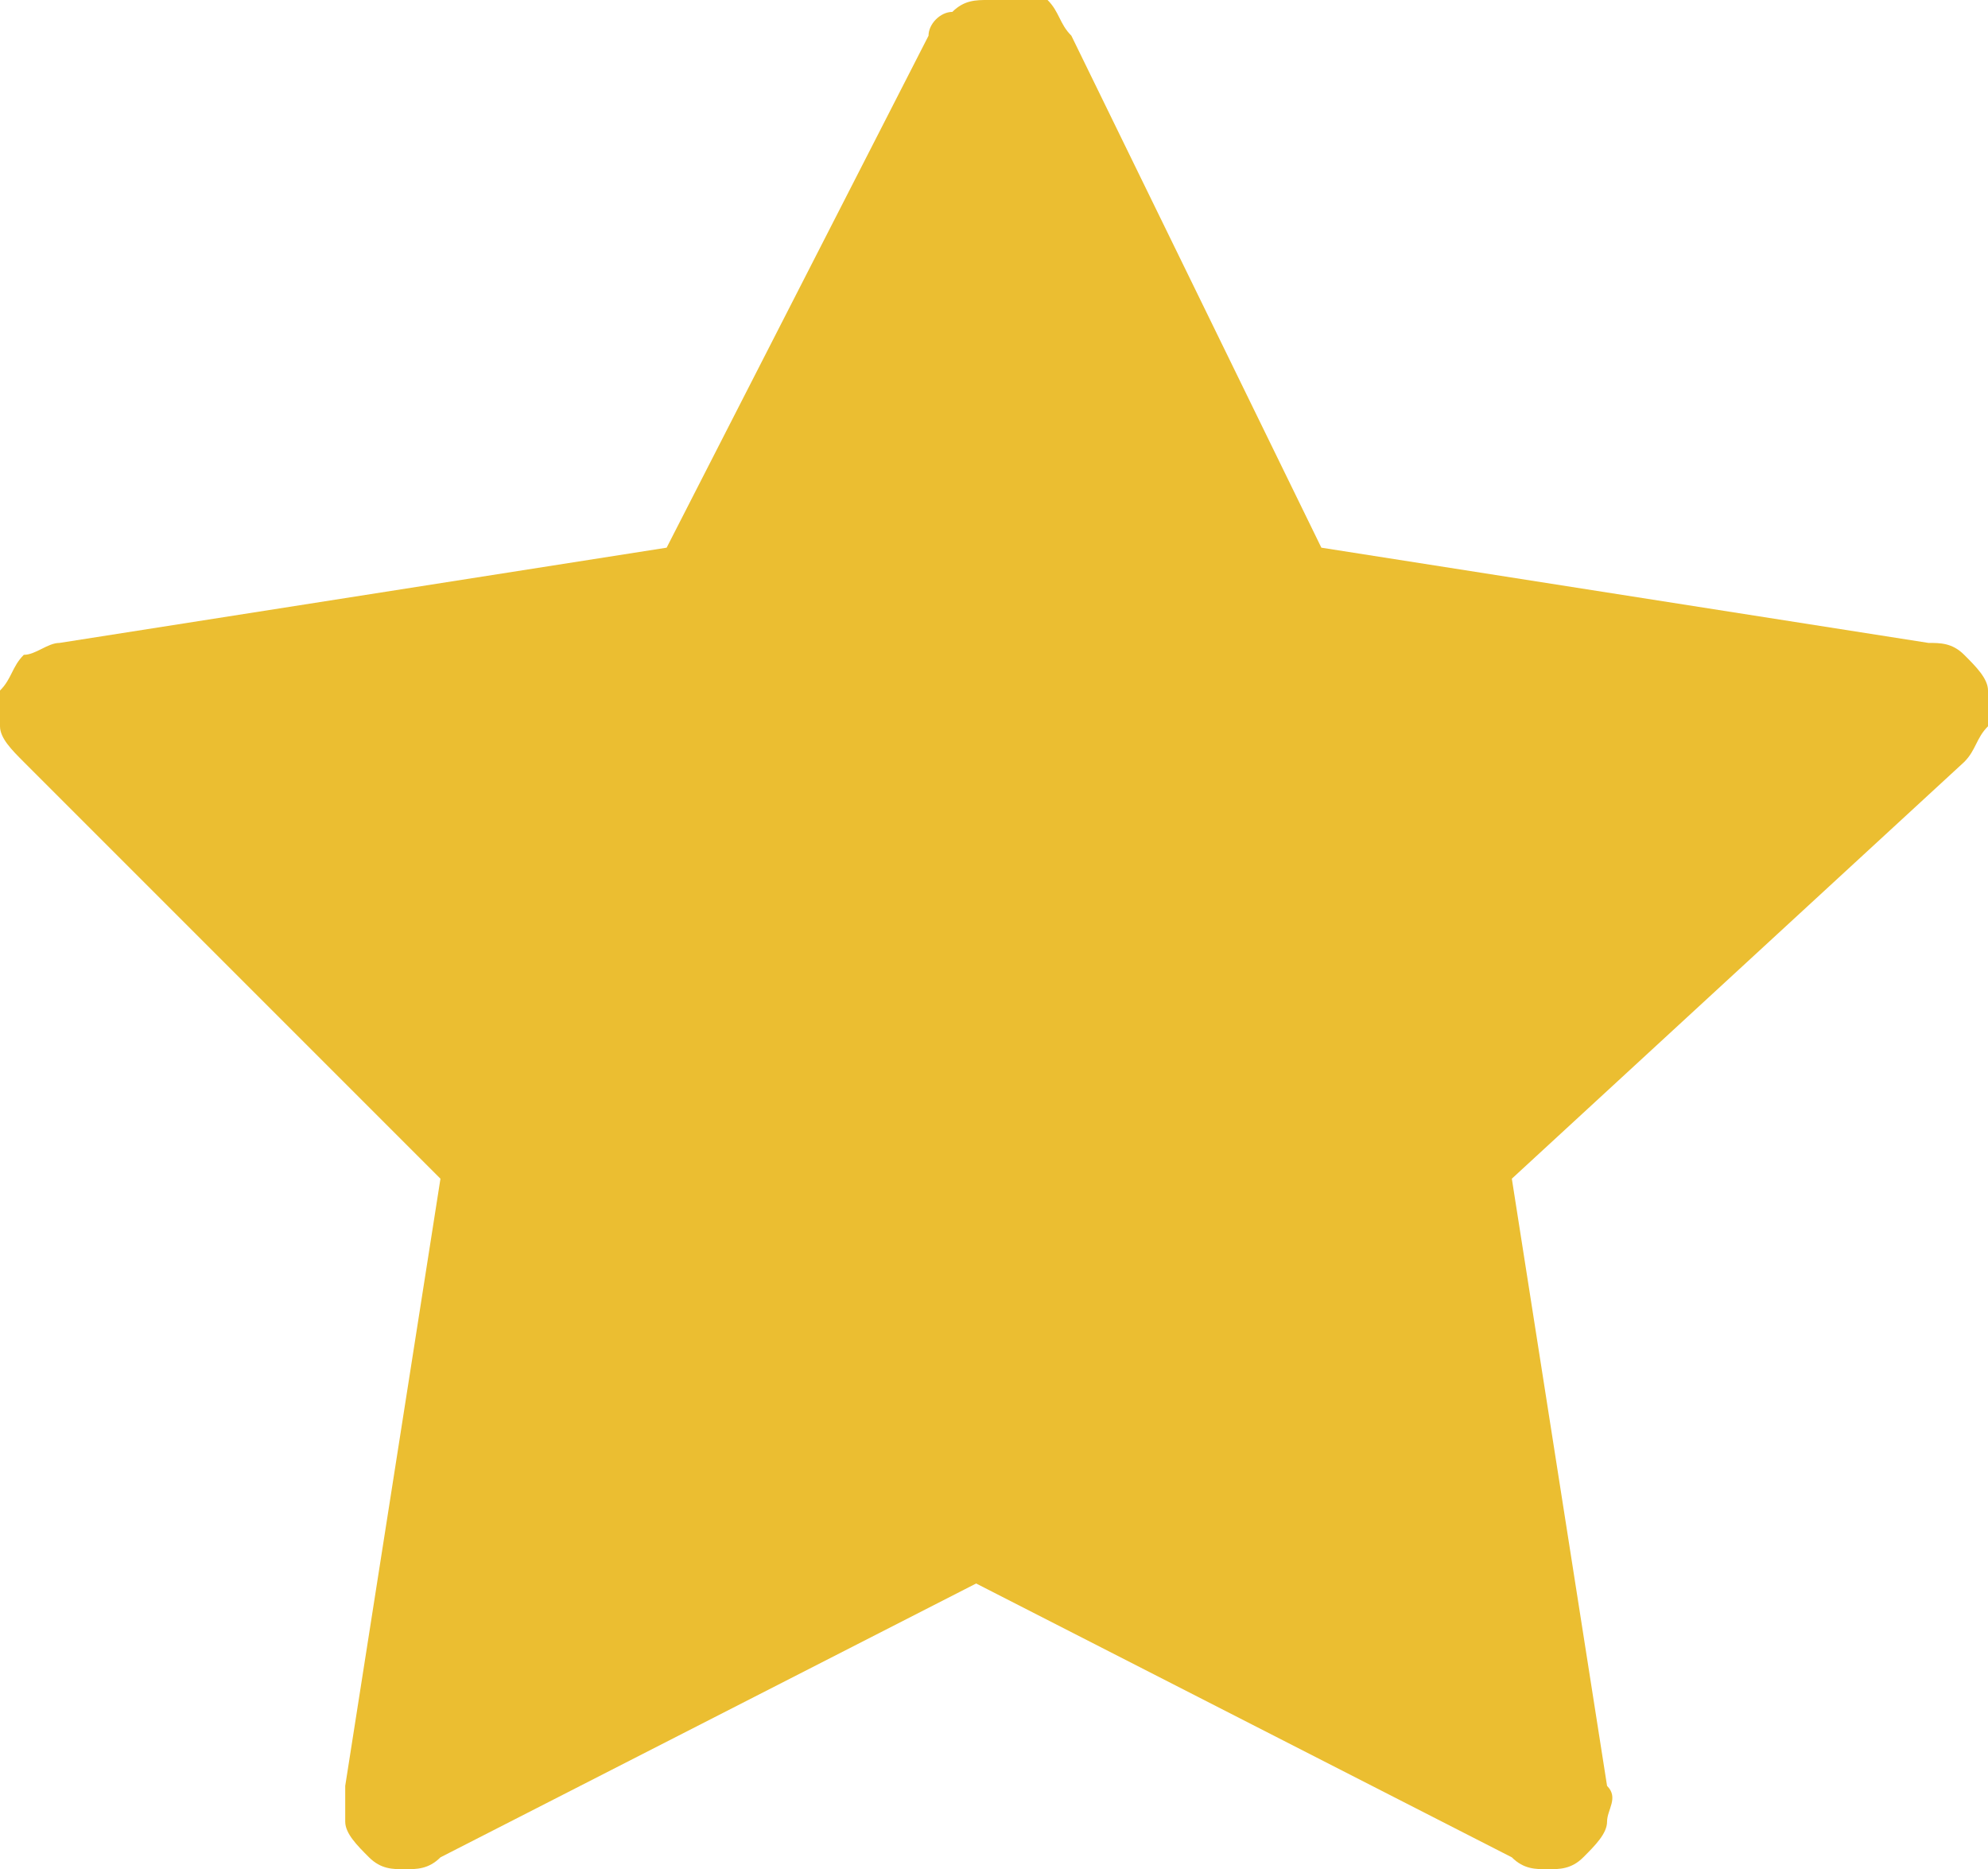 <svg xmlns="http://www.w3.org/2000/svg" width="16.7" height="15.7" overflow="visible"><path d="M8.3 0c-.1 0-.2 0-.3.1-.1 0-.2.1-.2.2L5.6 4.6l-5.1.8c-.1 0-.2.1-.3.1-.1.1-.1.2-.2.3v.3c0 .1.1.2.2.3l3.5 3.5-.8 5.1v.3c0 .1.1.2.2.3.1.1.2.1.3.1.1 0 .2 0 .3-.1l4.5-2.3 4.5 2.3c.1.1.2.1.3.1s.2 0 .3-.1.2-.2.2-.3c0-.1.1-.2 0-.3l-.8-5.1 3.8-3.5c.1-.1.1-.2.2-.3s0-.2 0-.3c0-.1-.1-.2-.2-.3-.1-.1-.2-.1-.3-.1l-5.1-.8L9 .3C8.9.2 8.9.1 8.8 0h-.5z" fill="#ebbe31"/></svg>
